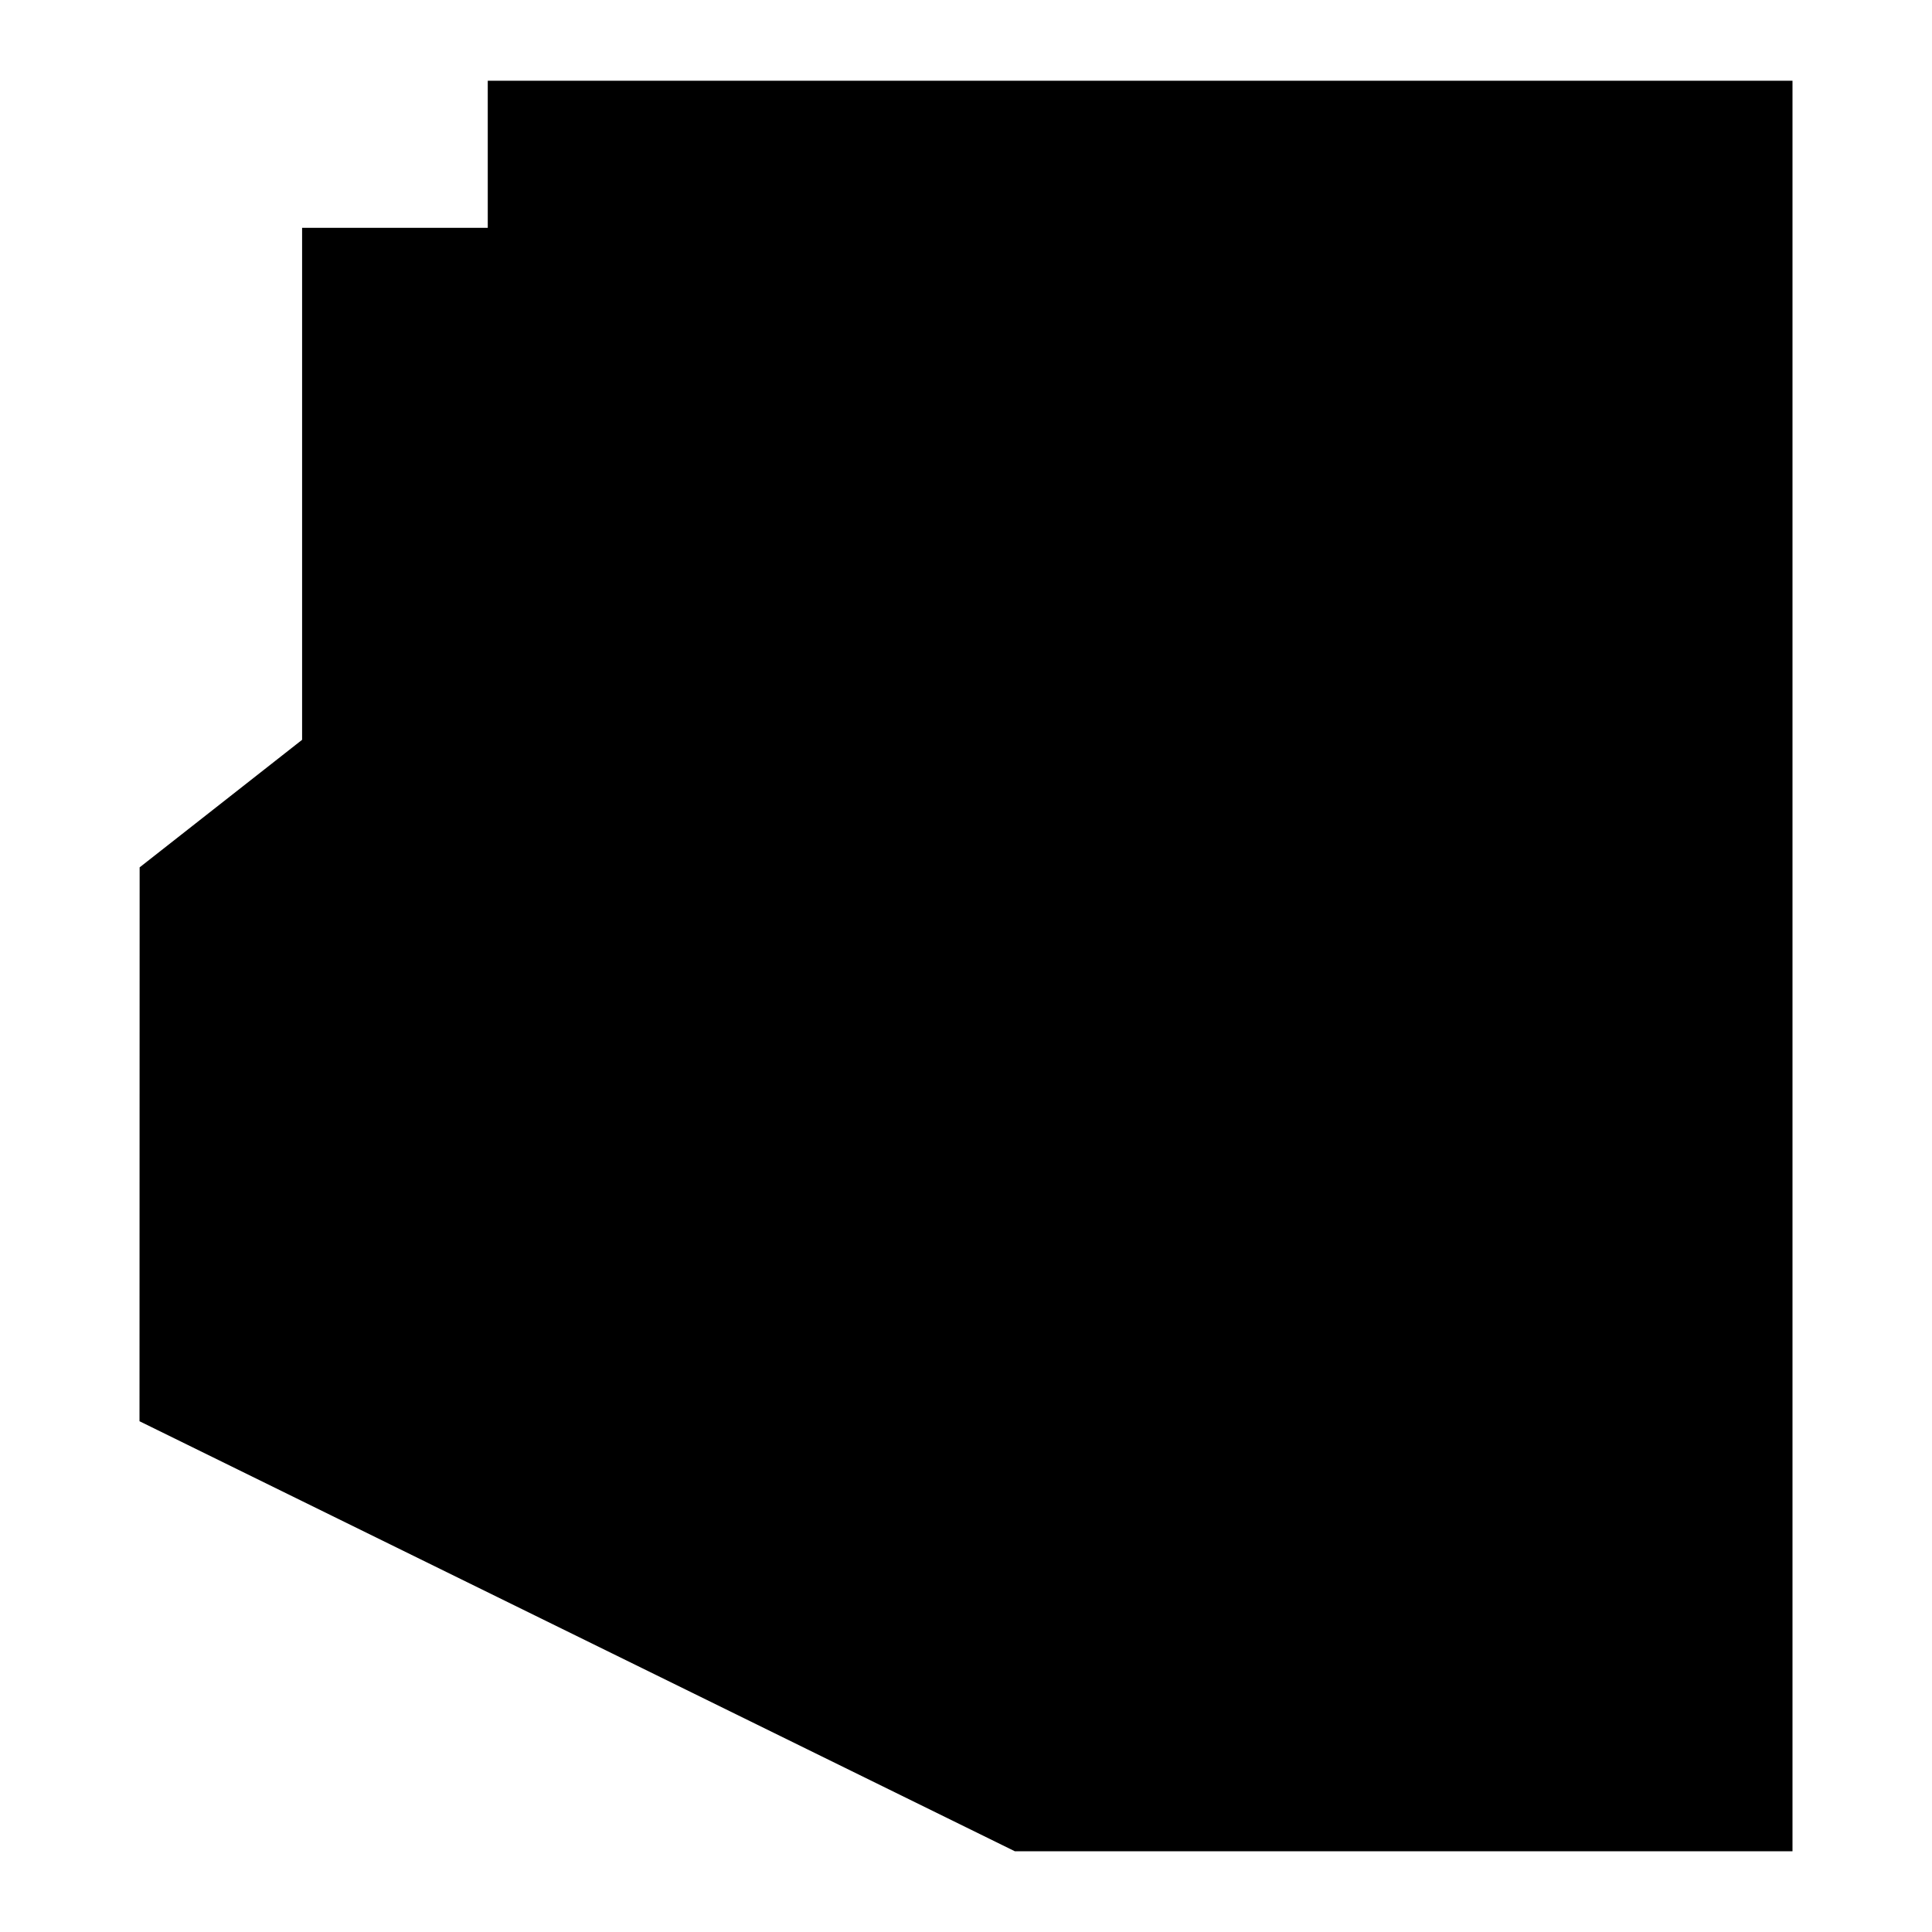 <?xml version="1.0" encoding="UTF-8"?>
<!-- Uploaded to: ICON Repo, www.svgrepo.com, Generator: ICON Repo Mixer Tools -->
<svg fill="#000000" width="800px" height="800px" version="1.1" viewBox="144 144 512 512" xmlns="http://www.w3.org/2000/svg">
 <path d="m273.26 165.39h345.77v469.22h-206.07l-231.99-113.97 0.035-146.78 43.055-33.801v-135.68h49.203z"/>
</svg>